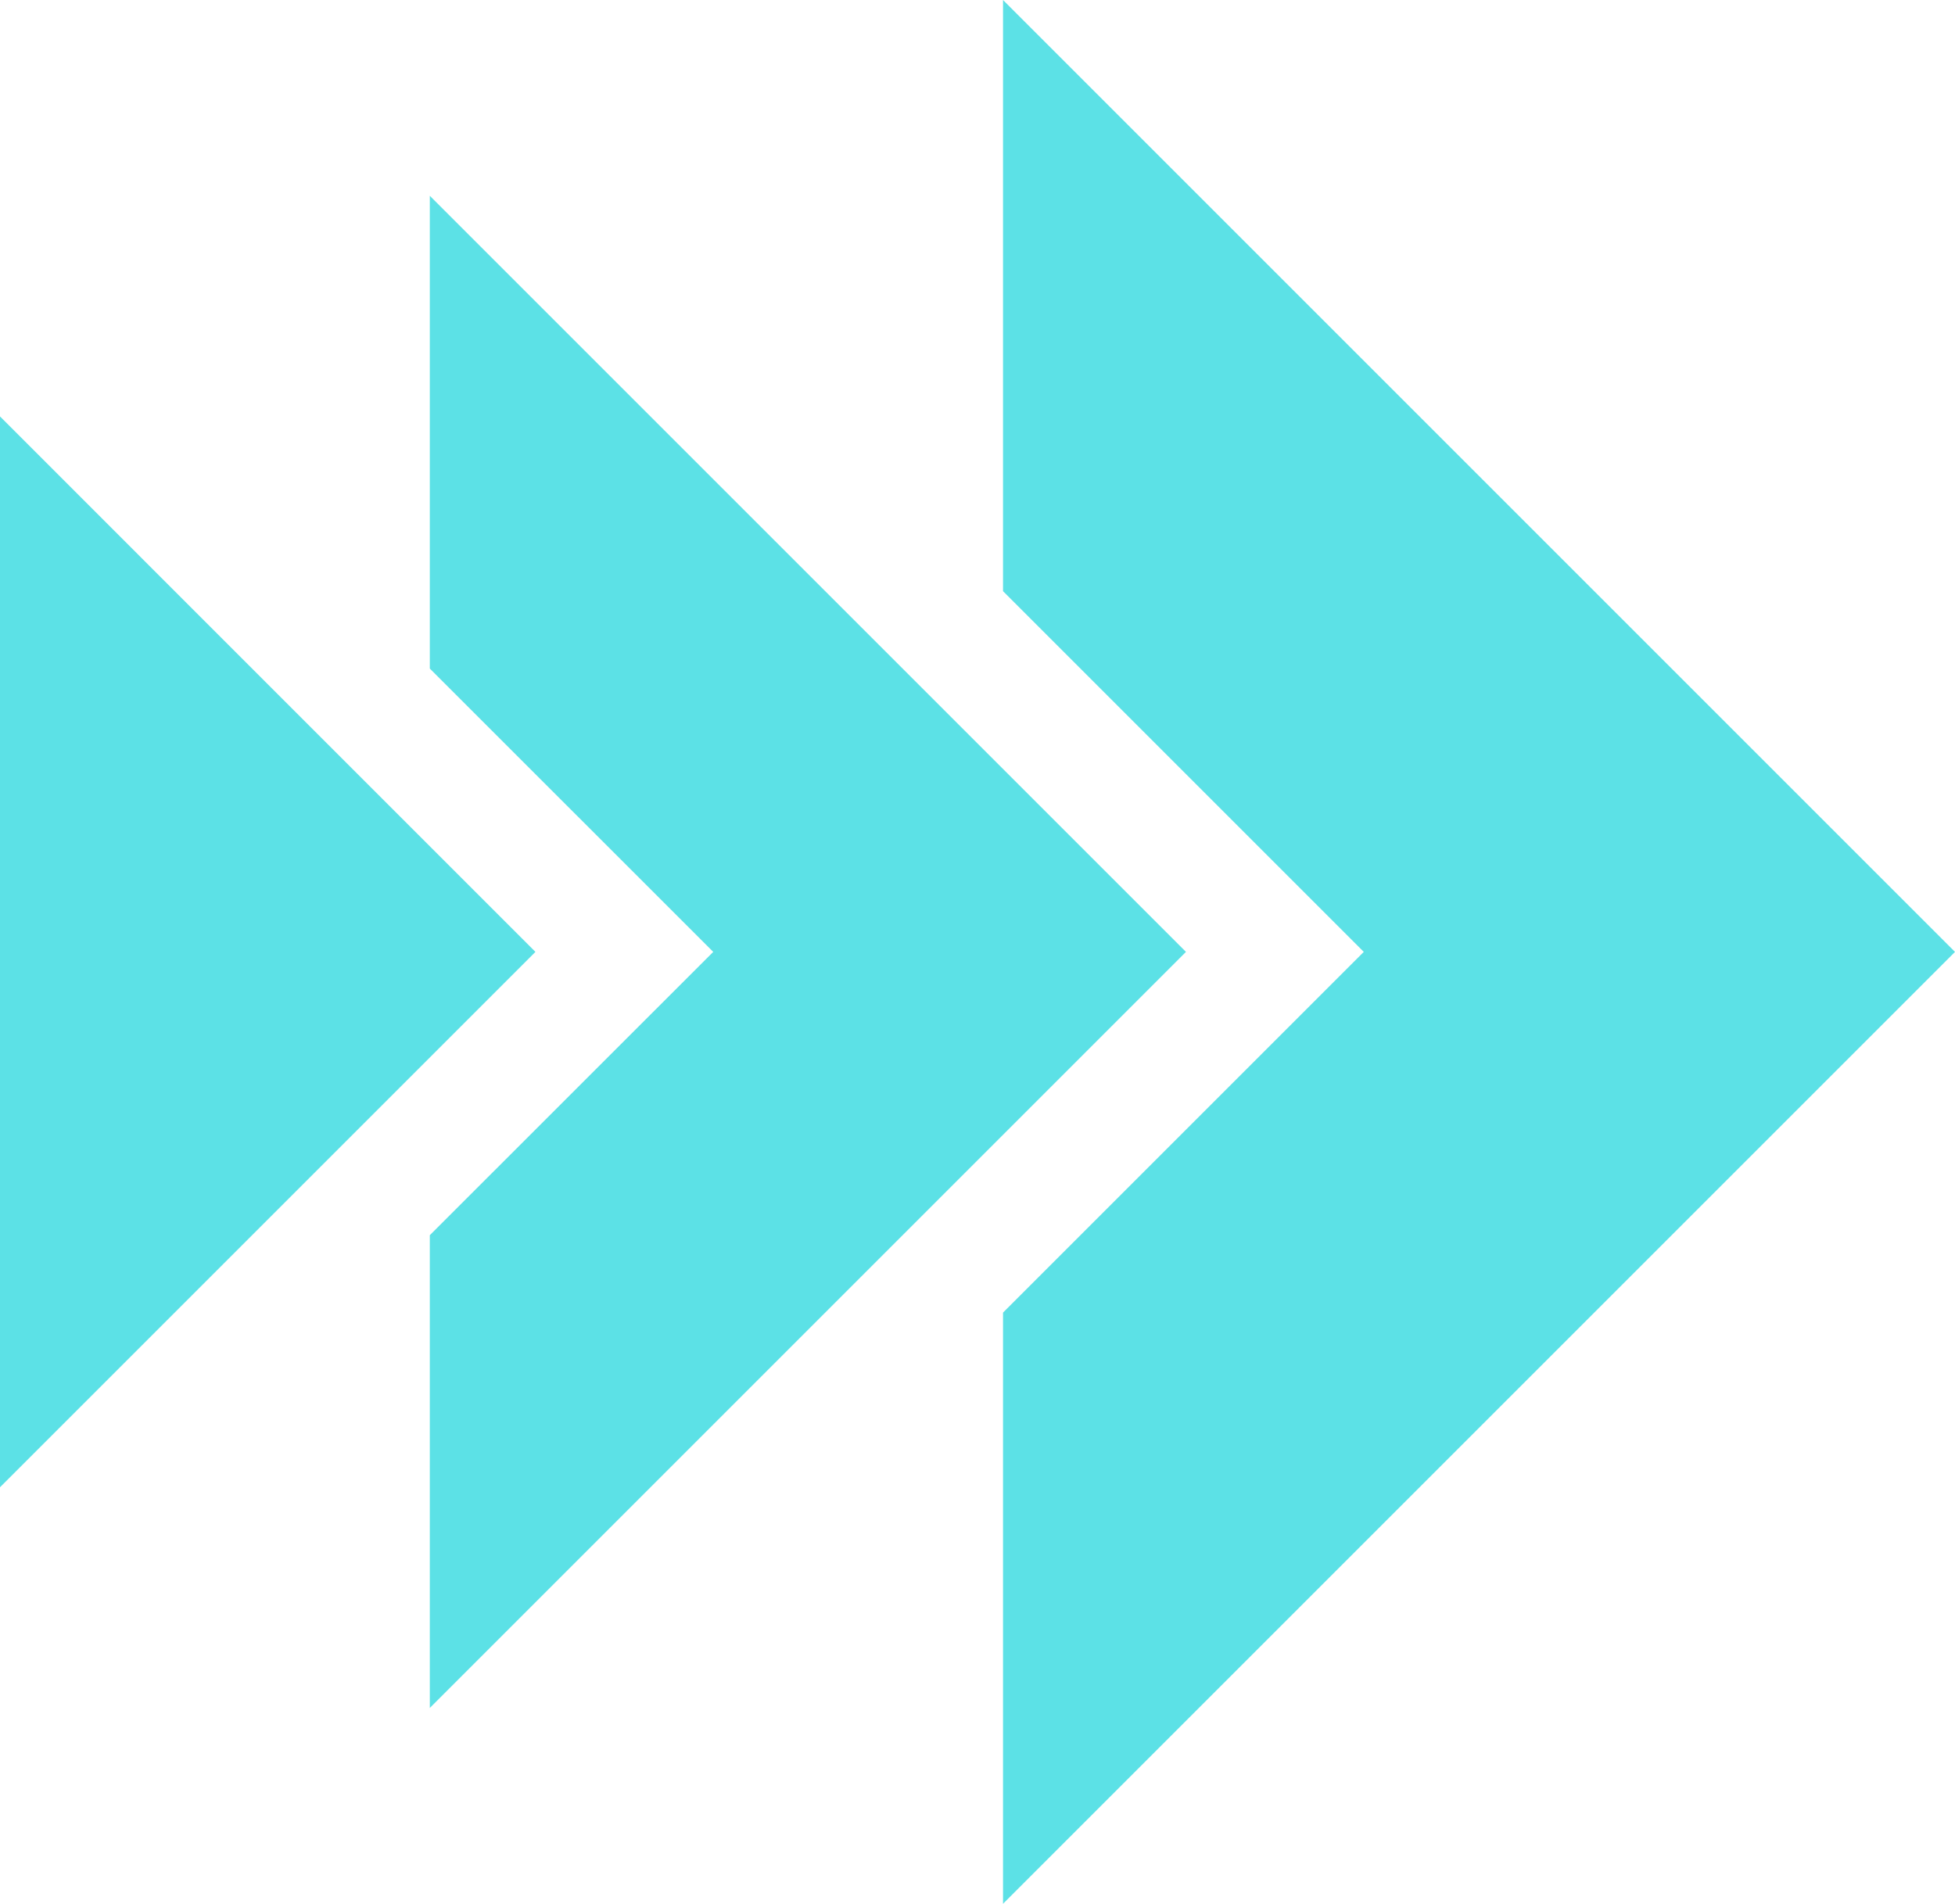 <?xml version="1.0" encoding="UTF-8" standalone="no"?><svg xmlns="http://www.w3.org/2000/svg" xmlns:xlink="http://www.w3.org/1999/xlink" fill="#000000" height="2009.8" preserveAspectRatio="xMidYMid meet" version="1" viewBox="103.2 100.5 2063.7 2009.8" width="2063.7" zoomAndPan="magnify"><g fill="#5ce1e6" id="change1_1"><path d="M2166.9 1105.4L1162 100.5 1162 724.6 1542.8 1105.4 1162 1486.2 1162 2110.3z"/><path d="M556.9 307.2L556.9 806.3 856.1 1105.4 556.9 1404.5 556.9 1903.6 1355.1 1105.4z"/><path d="M668.4 1105.4L385.8 822.8 103.2 540.1 103.2 1670.6 385.8 1388z"/></g></svg>